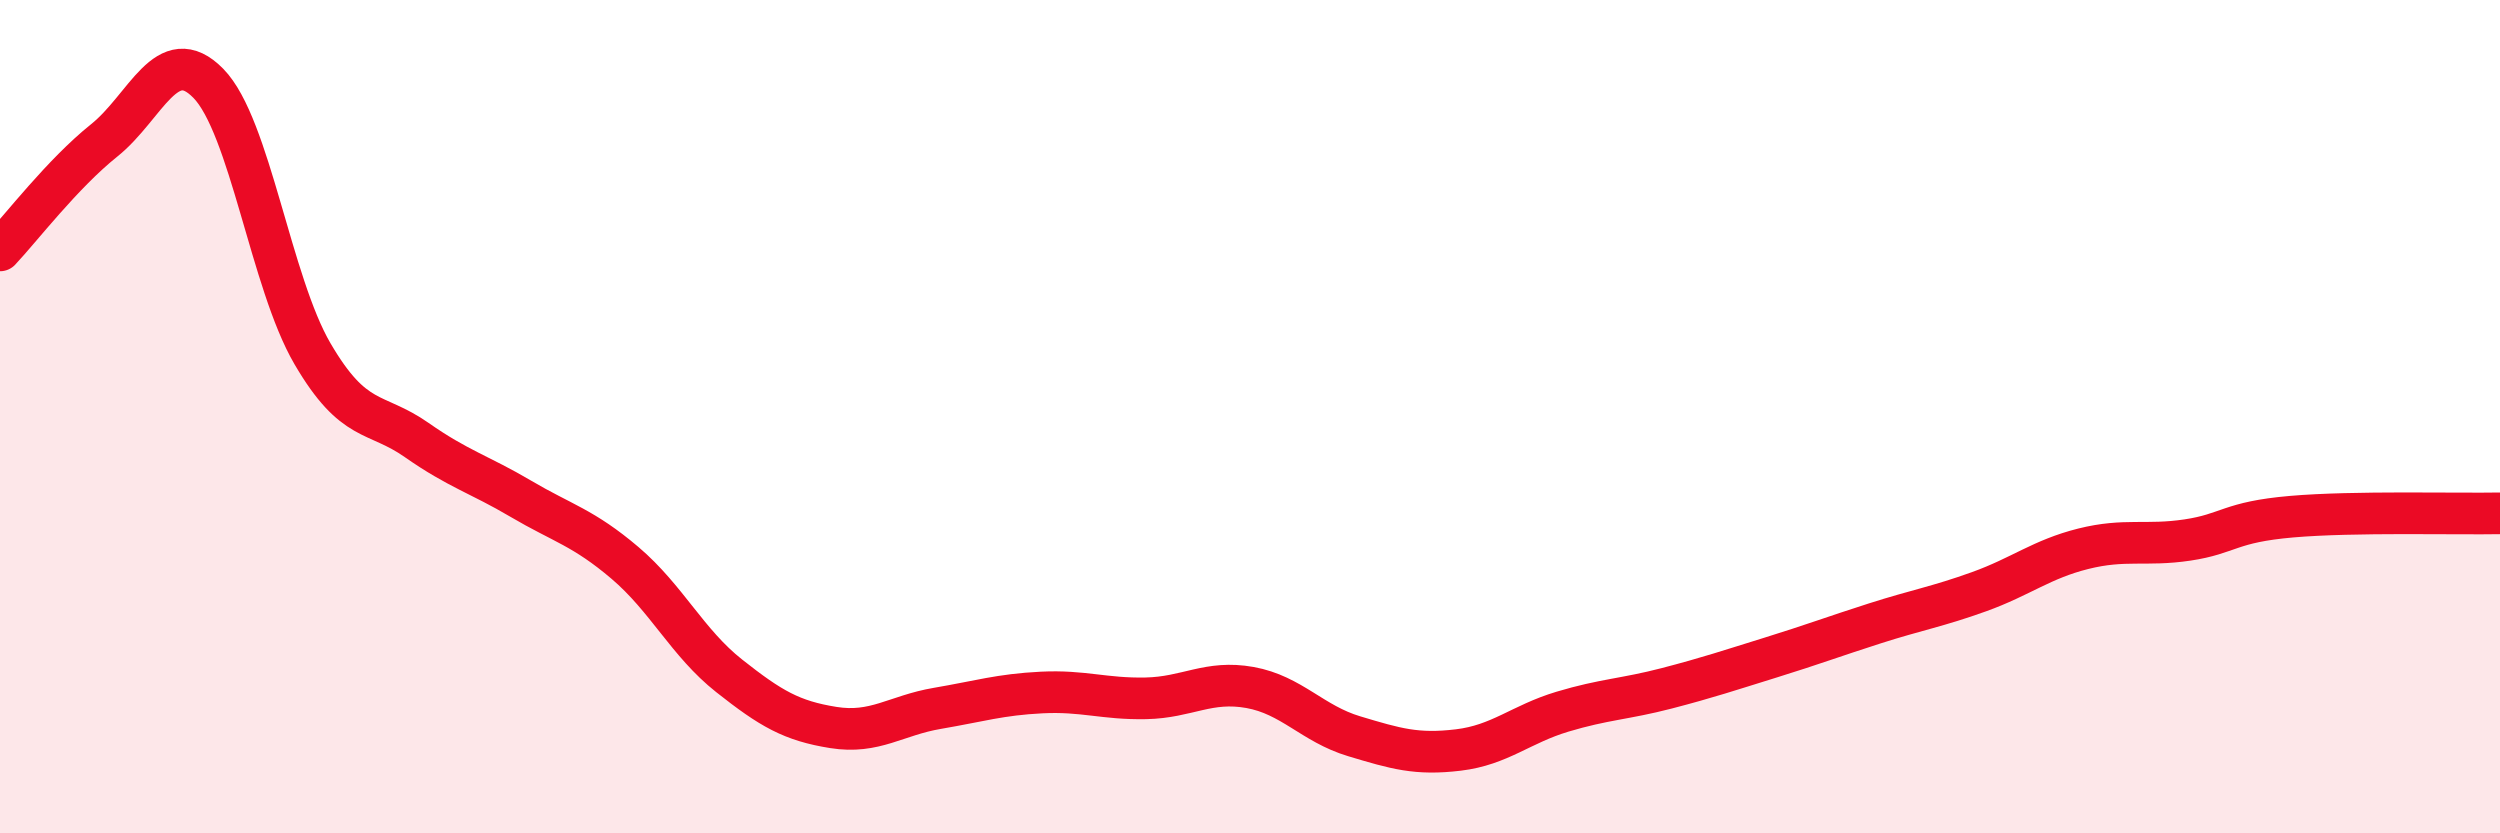 
    <svg width="60" height="20" viewBox="0 0 60 20" xmlns="http://www.w3.org/2000/svg">
      <path
        d="M 0,6.01 C 0.5,5.48 1.5,4.17 2.5,3.37 C 3.5,2.57 4,0.98 5,2 C 6,3.02 6.5,6.78 7.5,8.49 C 8.5,10.2 9,9.86 10,10.56 C 11,11.26 11.5,11.38 12.5,11.97 C 13.5,12.56 14,12.66 15,13.51 C 16,14.36 16.5,15.43 17.5,16.22 C 18.5,17.01 19,17.3 20,17.46 C 21,17.62 21.5,17.17 22.5,17 C 23.5,16.83 24,16.67 25,16.62 C 26,16.57 26.5,16.78 27.5,16.76 C 28.5,16.74 29,16.32 30,16.5 C 31,16.68 31.5,17.37 32.5,17.67 C 33.5,17.97 34,18.12 35,18 C 36,17.88 36.5,17.38 37.5,17.08 C 38.5,16.78 39,16.78 40,16.52 C 41,16.26 41.5,16.09 42.5,15.78 C 43.5,15.47 44,15.28 45,14.96 C 46,14.64 46.5,14.56 47.5,14.2 C 48.5,13.84 49,13.42 50,13.17 C 51,12.92 51.5,13.11 52.5,12.96 C 53.5,12.81 53.5,12.53 55,12.4 C 56.5,12.27 59,12.34 60,12.32L60 20L0 20Z"
        fill="#EB0A25"
        opacity="0.1"
        stroke-linecap="round"
        stroke-linejoin="round"
      />
      <path
        d="M 0,6.01 C 0.5,5.48 1.5,4.17 2.5,3.37 C 3.5,2.57 4,0.98 5,2 C 6,3.02 6.5,6.78 7.5,8.49 C 8.5,10.2 9,9.86 10,10.56 C 11,11.26 11.5,11.38 12.5,11.97 C 13.5,12.56 14,12.66 15,13.51 C 16,14.36 16.5,15.43 17.5,16.22 C 18.5,17.01 19,17.3 20,17.46 C 21,17.62 21.5,17.17 22.5,17 C 23.5,16.83 24,16.67 25,16.62 C 26,16.57 26.5,16.78 27.5,16.76 C 28.5,16.74 29,16.32 30,16.5 C 31,16.68 31.5,17.37 32.5,17.67 C 33.5,17.97 34,18.12 35,18 C 36,17.88 36.5,17.38 37.5,17.08 C 38.5,16.78 39,16.78 40,16.52 C 41,16.26 41.5,16.09 42.5,15.78 C 43.5,15.47 44,15.28 45,14.96 C 46,14.64 46.5,14.56 47.5,14.2 C 48.5,13.84 49,13.42 50,13.17 C 51,12.92 51.5,13.11 52.5,12.96 C 53.5,12.81 53.5,12.53 55,12.4 C 56.5,12.27 59,12.34 60,12.32"
        stroke="#EB0A25"
        stroke-width="1"
        fill="none"
        stroke-linecap="round"
        stroke-linejoin="round"
      />
    </svg>
  